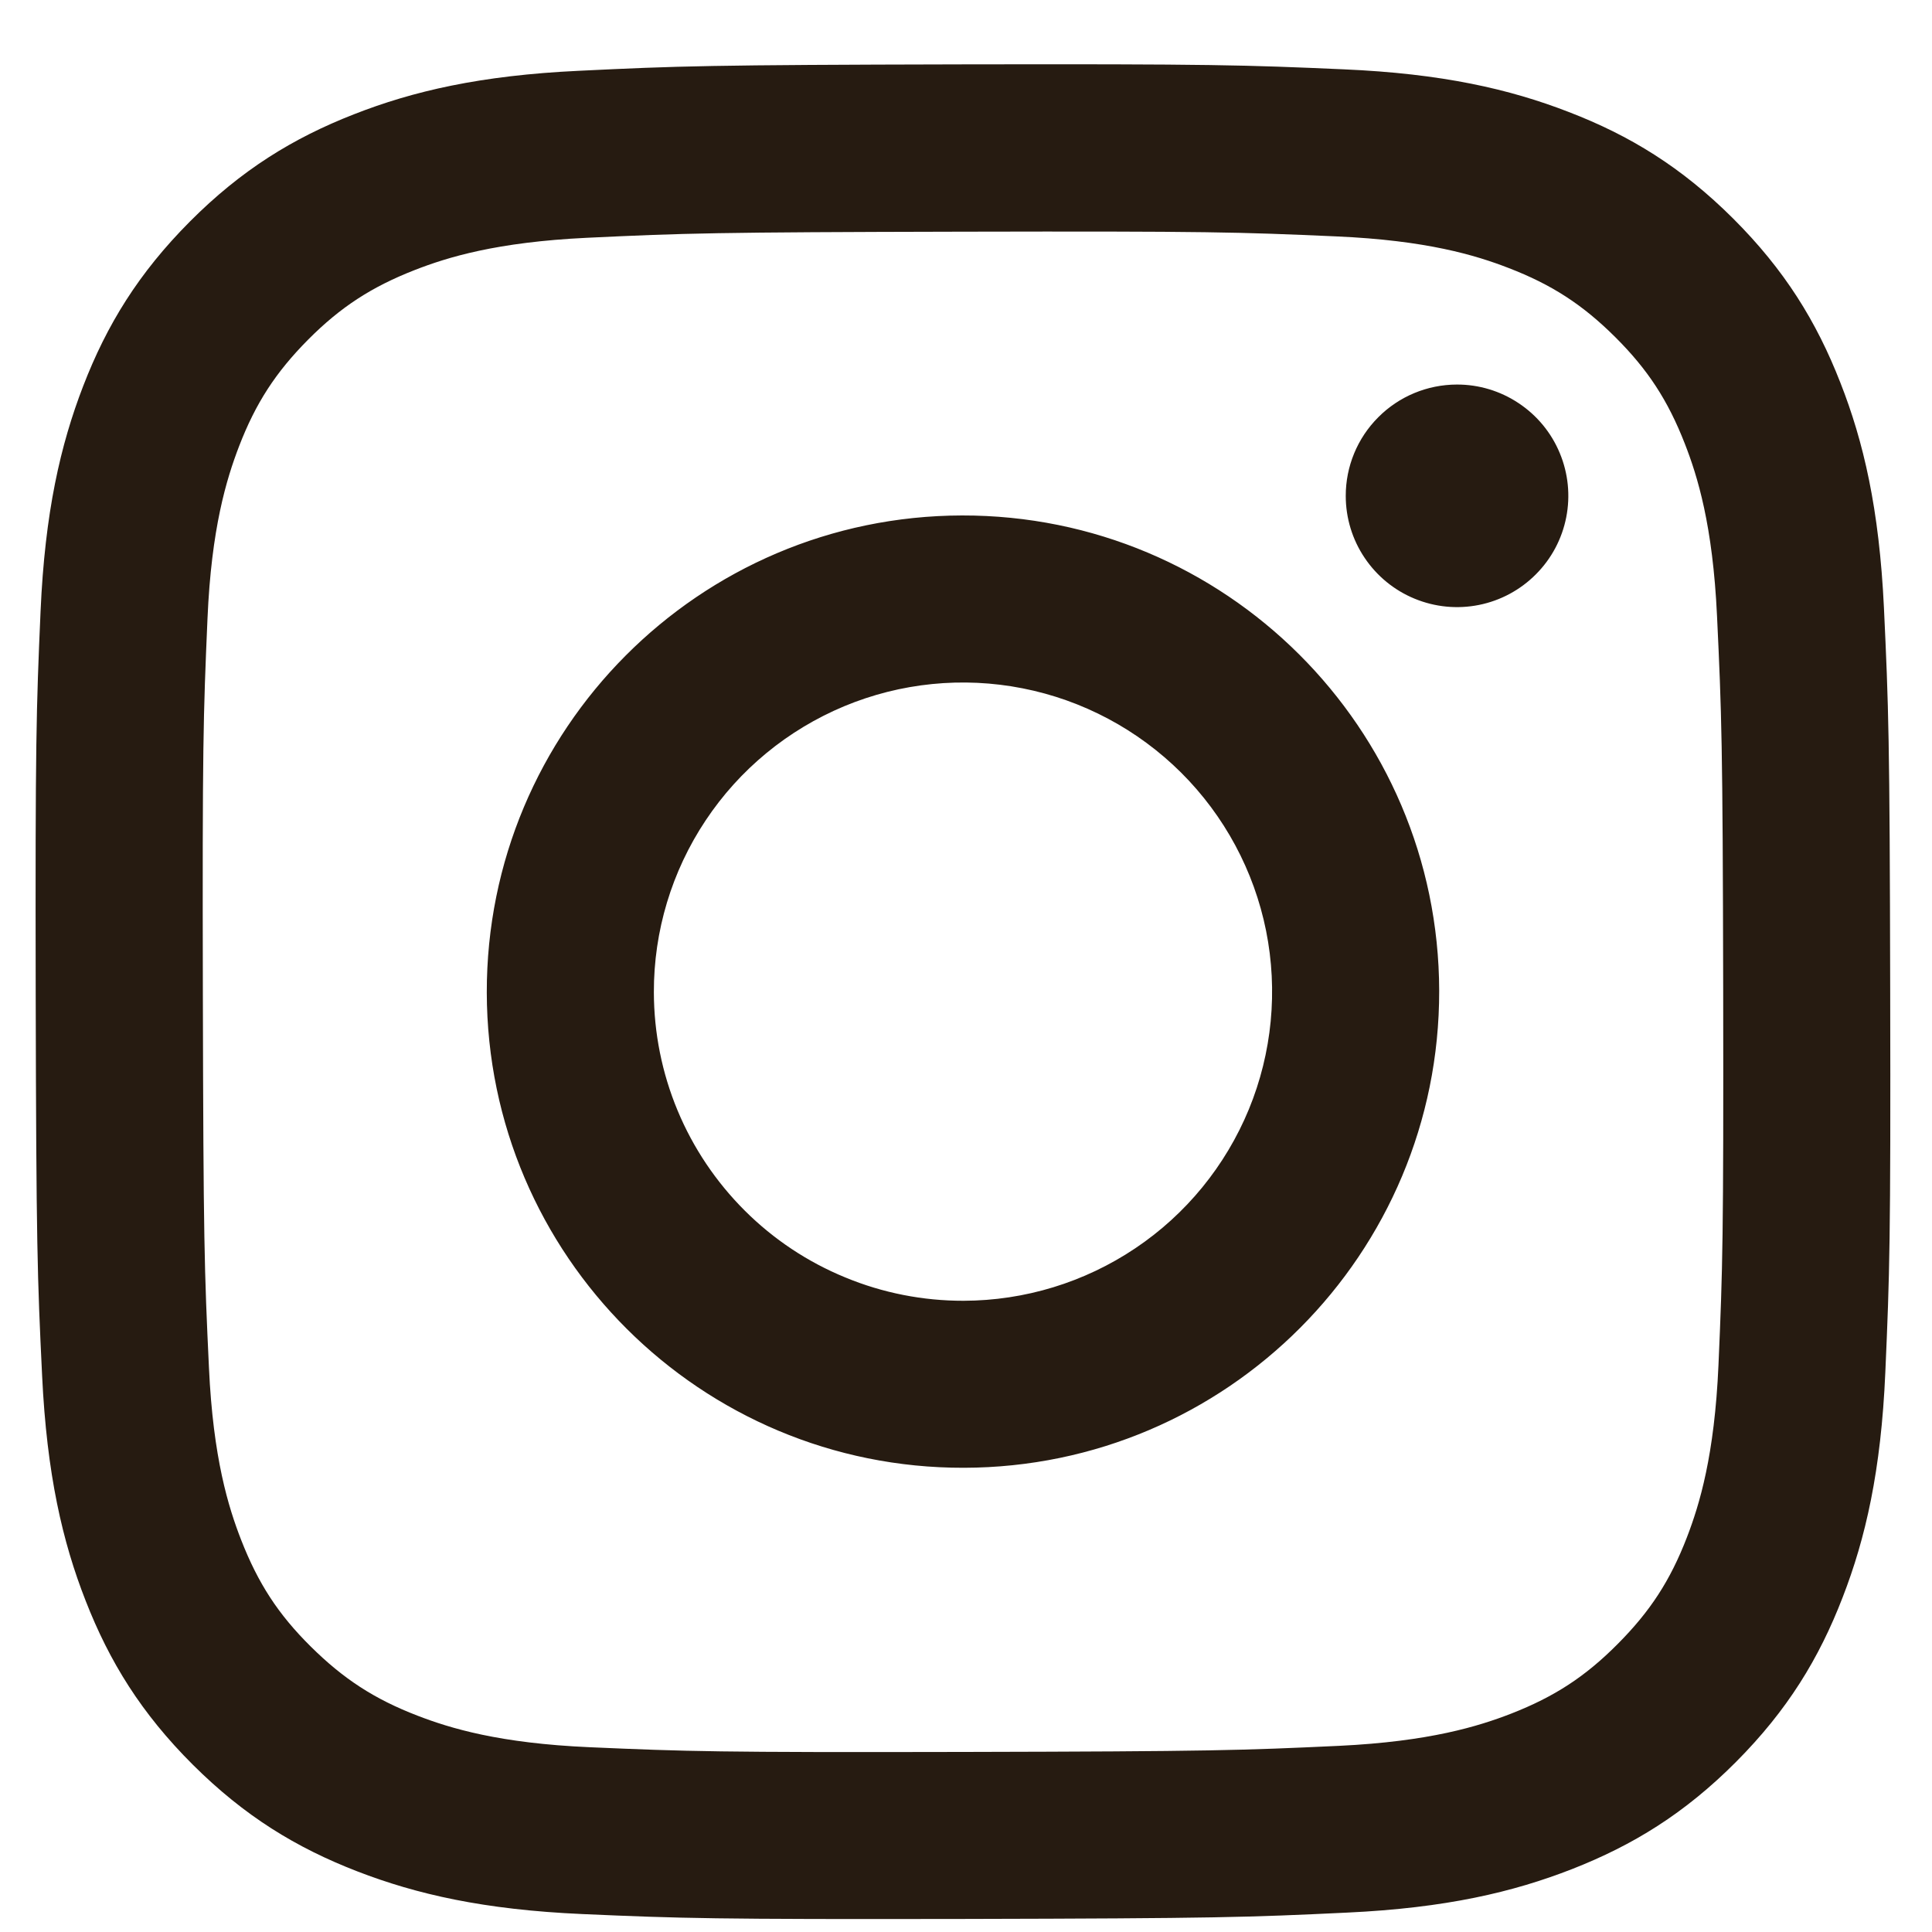 <svg width="25" height="25" viewBox="0 0 25 25" fill="none" xmlns="http://www.w3.org/2000/svg">
<g clip-path="url(#clip0_34_664)">
<path d="M7.491 0.916C6.214 0.976 5.342 1.18 4.58 1.479C3.791 1.787 3.123 2.199 2.457 2.867C1.792 3.535 1.382 4.204 1.077 4.994C0.782 5.758 0.581 6.631 0.525 7.908C0.469 9.186 0.456 9.596 0.462 12.855C0.469 16.114 0.483 16.522 0.545 17.802C0.606 19.079 0.809 19.951 1.108 20.713C1.416 21.502 1.828 22.17 2.496 22.836C3.164 23.501 3.833 23.91 4.625 24.216C5.388 24.511 6.261 24.712 7.538 24.768C8.816 24.824 9.227 24.837 12.485 24.831C15.742 24.824 16.152 24.81 17.432 24.749C18.712 24.689 19.579 24.484 20.342 24.186C21.131 23.877 21.8 23.466 22.465 22.798C23.13 22.13 23.539 21.46 23.844 20.669C24.14 19.906 24.341 19.033 24.396 17.757C24.452 16.476 24.466 16.067 24.459 12.809C24.453 9.551 24.438 9.142 24.378 7.863C24.317 6.583 24.114 5.714 23.814 4.951C23.506 4.162 23.094 3.494 22.427 2.828C21.759 2.162 21.089 1.753 20.299 1.449C19.535 1.153 18.663 0.952 17.385 0.897C16.108 0.841 15.697 0.827 12.438 0.833C9.179 0.84 8.771 0.854 7.491 0.916ZM7.631 22.609C6.461 22.558 5.826 22.364 5.403 22.201C4.842 21.985 4.443 21.724 4.021 21.306C3.599 20.888 3.34 20.488 3.121 19.928C2.956 19.505 2.758 18.87 2.704 17.7C2.644 16.436 2.632 16.056 2.625 12.852C2.618 9.648 2.63 9.269 2.685 8.004C2.735 6.835 2.931 6.199 3.093 5.776C3.309 5.215 3.569 4.816 3.988 4.394C4.407 3.973 4.807 3.713 5.367 3.494C5.79 3.329 6.424 3.133 7.594 3.077C8.859 3.017 9.238 3.005 12.441 2.998C15.645 2.991 16.025 3.003 17.291 3.059C18.46 3.11 19.096 3.303 19.519 3.467C20.08 3.683 20.479 3.942 20.901 4.362C21.322 4.781 21.582 5.179 21.801 5.74C21.966 6.162 22.163 6.796 22.218 7.967C22.278 9.232 22.292 9.612 22.298 12.815C22.303 16.018 22.292 16.398 22.237 17.663C22.186 18.833 21.992 19.468 21.829 19.892C21.613 20.453 21.352 20.852 20.933 21.273C20.514 21.695 20.115 21.955 19.555 22.174C19.133 22.338 18.497 22.535 17.329 22.591C16.063 22.65 15.684 22.663 12.479 22.67C9.275 22.677 8.897 22.664 7.631 22.609ZM17.414 6.418C17.414 6.703 17.499 6.982 17.658 7.218C17.817 7.455 18.042 7.639 18.305 7.747C18.569 7.856 18.858 7.884 19.137 7.828C19.417 7.772 19.673 7.634 19.874 7.432C20.075 7.231 20.212 6.974 20.267 6.694C20.322 6.415 20.293 6.125 20.183 5.862C20.074 5.599 19.889 5.375 19.651 5.217C19.414 5.059 19.136 4.975 18.851 4.976C18.469 4.977 18.103 5.129 17.834 5.4C17.564 5.67 17.413 6.037 17.414 6.418ZM6.299 12.844C6.306 16.247 9.07 19 12.472 18.993C15.875 18.987 18.629 16.223 18.623 12.82C18.616 9.417 15.852 6.664 12.449 6.67C9.046 6.677 6.293 9.441 6.299 12.844ZM8.461 12.84C8.459 12.049 8.692 11.275 9.131 10.616C9.569 9.957 10.193 9.444 10.923 9.139C11.653 8.835 12.457 8.754 13.233 8.907C14.01 9.06 14.723 9.44 15.284 9.998C15.844 10.556 16.227 11.268 16.383 12.044C16.538 12.819 16.461 13.624 16.16 14.355C15.858 15.087 15.347 15.713 14.69 16.153C14.033 16.594 13.26 16.83 12.469 16.832C11.944 16.833 11.423 16.731 10.938 16.53C10.452 16.331 10.01 16.037 9.638 15.666C9.266 15.295 8.97 14.855 8.768 14.37C8.566 13.885 8.462 13.365 8.461 12.84Z" fill="#261B11"/>
</g>
<defs>
<clipPath id="clip0_34_664">
<rect width="24" height="24" fill="white" transform="translate(0.461 0.832)"/>
</clipPath>
</defs>
</svg>
